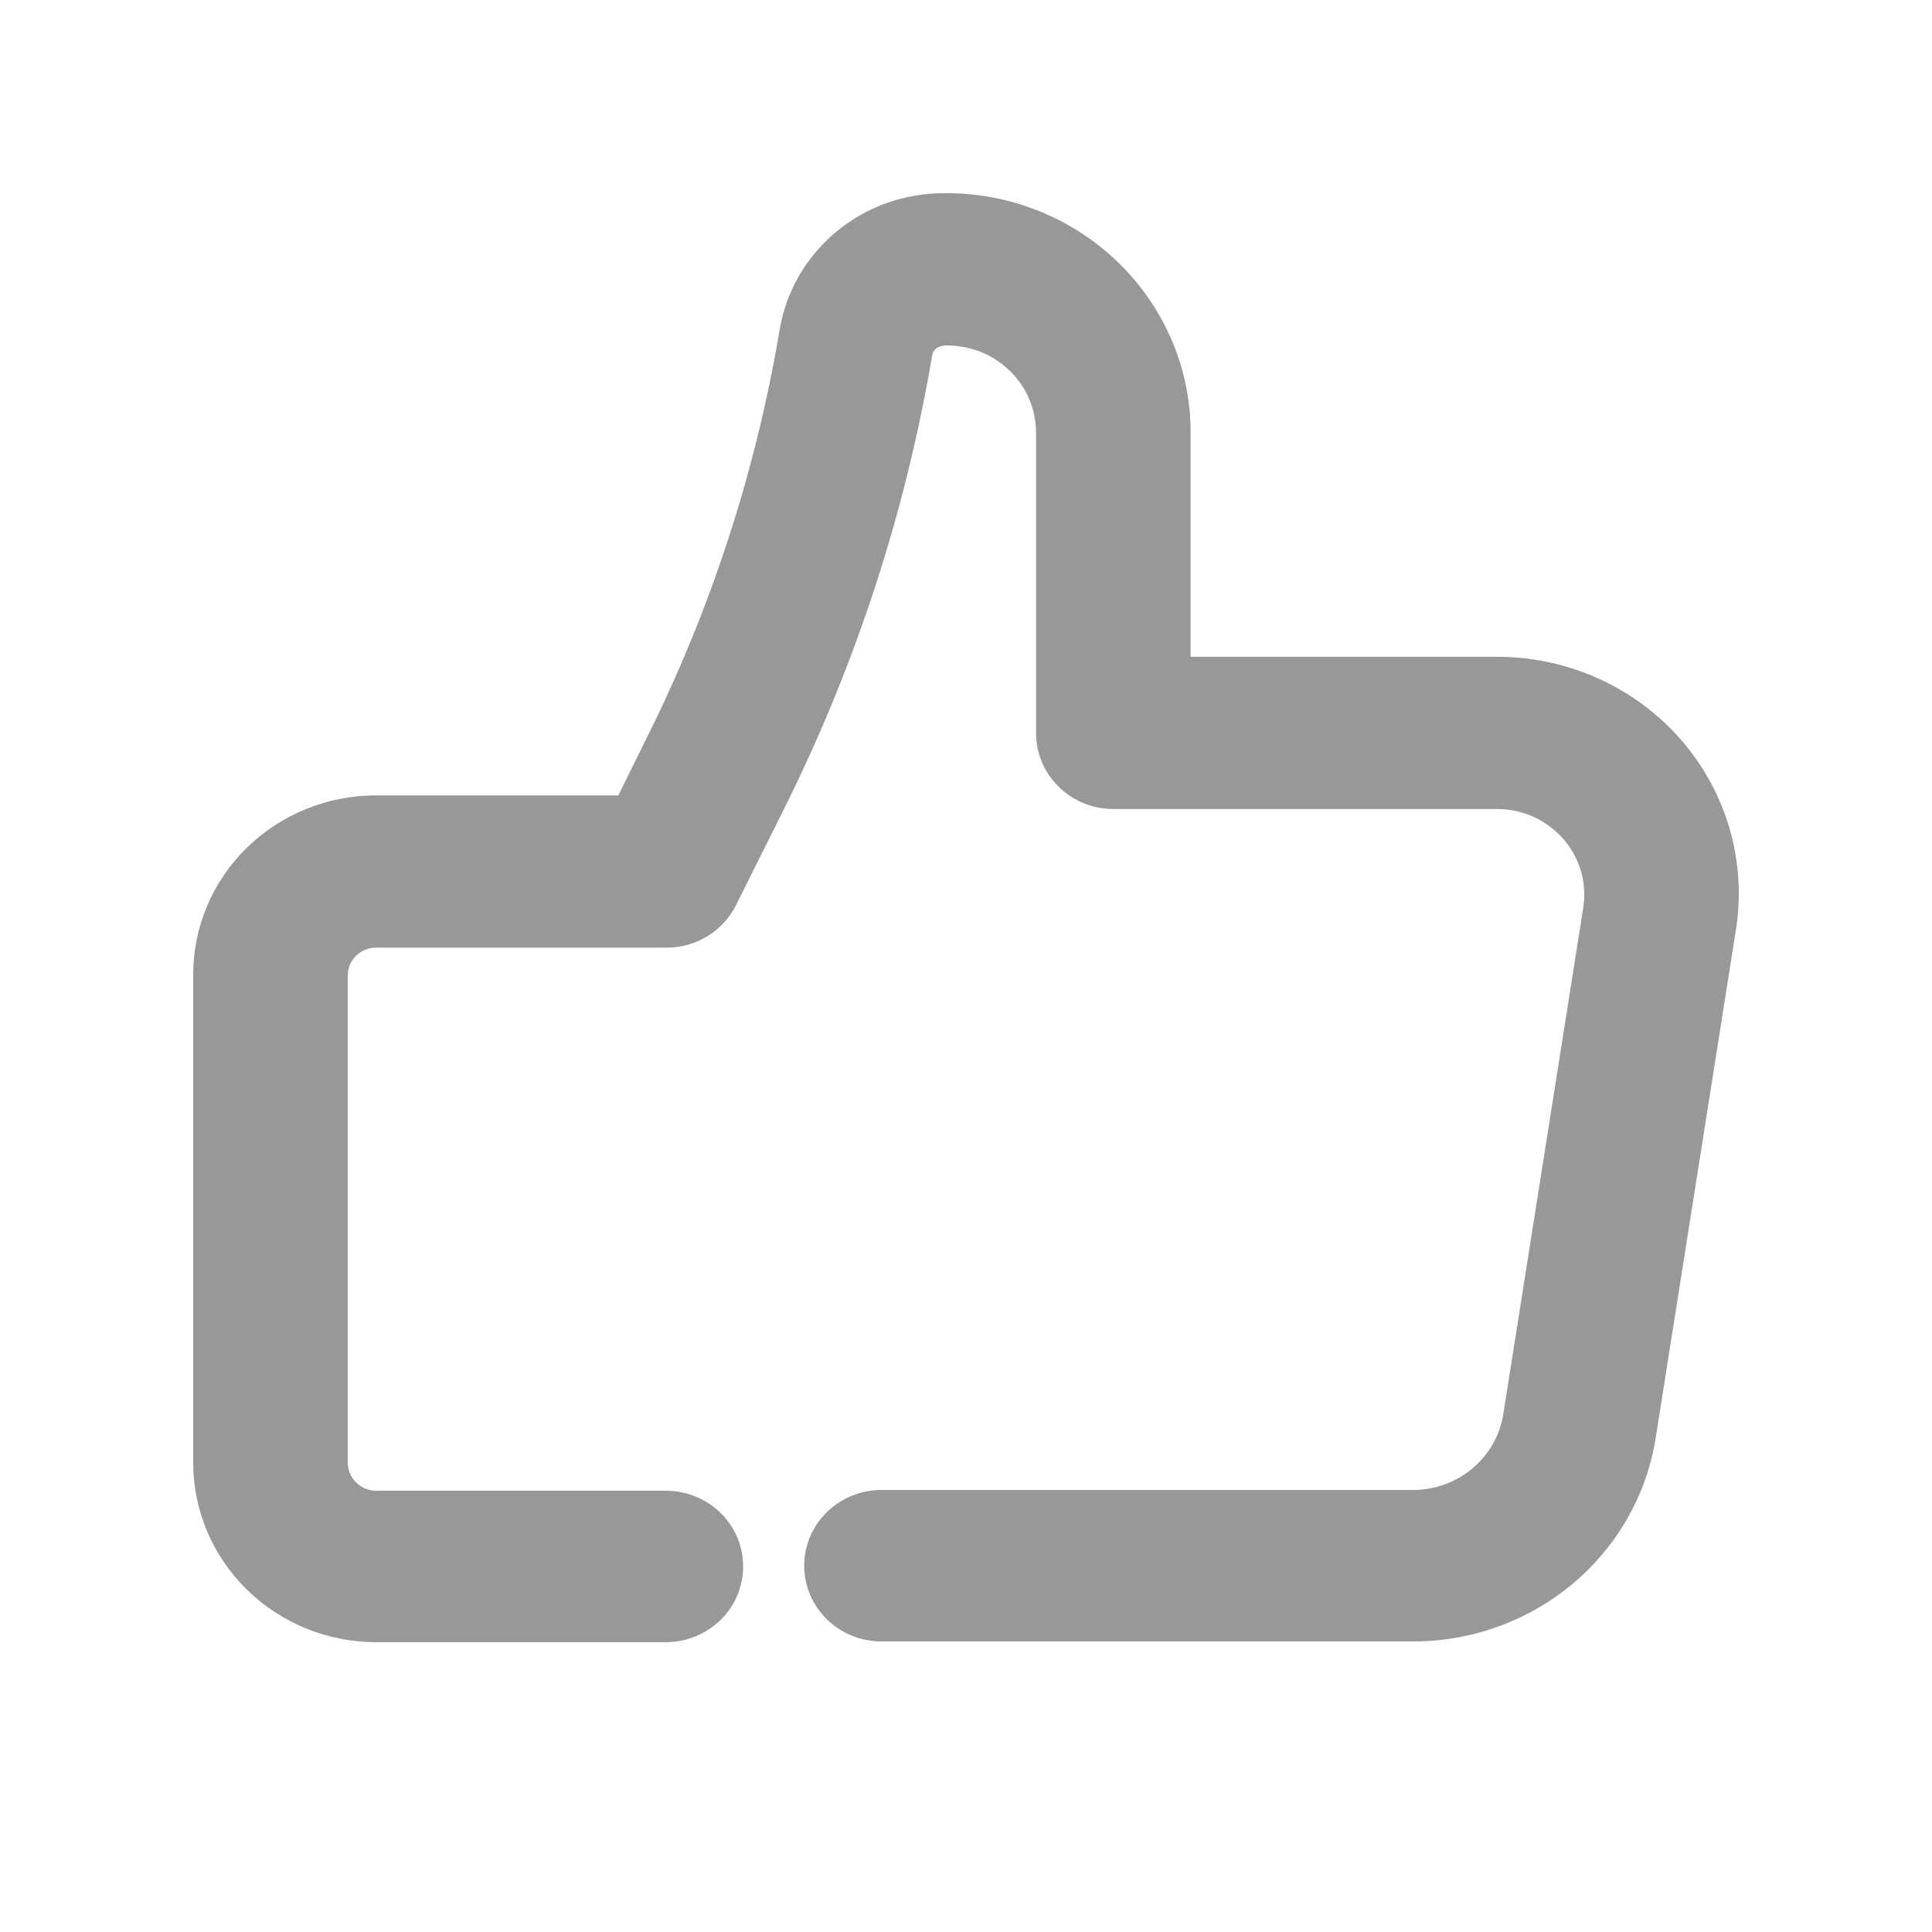 <svg width="20" height="20" viewBox="0 0 20 20" fill="none" xmlns="http://www.w3.org/2000/svg">
<path d="M14.618 16.992H9.125C8.913 16.992 8.709 16.91 8.559 16.762C8.409 16.616 8.325 16.416 8.325 16.208C8.325 16 8.409 15.801 8.559 15.654C8.709 15.507 8.913 15.424 9.125 15.424H14.618C14.845 15.426 15.065 15.348 15.239 15.204C15.412 15.06 15.527 14.86 15.562 14.64L16.39 9.394C16.41 9.268 16.401 9.139 16.366 9.017C16.33 8.894 16.267 8.781 16.183 8.684C16.098 8.587 15.993 8.51 15.875 8.456C15.757 8.403 15.628 8.375 15.498 8.375H11.525C11.313 8.375 11.11 8.292 10.96 8.145C10.81 7.998 10.725 7.799 10.725 7.591V4.478C10.725 4.359 10.701 4.242 10.655 4.132C10.608 4.022 10.54 3.923 10.454 3.839C10.368 3.755 10.267 3.689 10.155 3.644C10.042 3.599 9.922 3.576 9.801 3.576C9.713 3.576 9.657 3.619 9.649 3.682C9.375 5.298 8.864 6.867 8.133 8.34L7.621 9.367C7.555 9.499 7.453 9.611 7.326 9.69C7.198 9.768 7.051 9.81 6.901 9.81H3.892C3.815 9.81 3.741 9.84 3.686 9.894C3.631 9.947 3.6 10.02 3.6 10.096V15.142C3.6 15.218 3.631 15.291 3.686 15.345C3.74 15.4 3.814 15.431 3.892 15.432H6.893C7.105 15.432 7.308 15.514 7.459 15.661C7.609 15.809 7.693 16.008 7.693 16.216C7.693 16.424 7.609 16.623 7.459 16.77C7.308 16.917 7.105 17 6.893 17H3.892C3.39 16.999 2.909 16.803 2.554 16.454C2.199 16.106 2 15.634 2 15.142V10.088C2 9.596 2.199 9.125 2.554 8.777C2.909 8.429 3.39 8.234 3.892 8.234H6.401L6.693 7.642C7.359 6.309 7.822 4.888 8.069 3.423C8.133 3.025 8.341 2.663 8.654 2.401C8.967 2.14 9.366 1.998 9.777 2C10.11 1.997 10.441 2.059 10.749 2.182C11.058 2.305 11.338 2.487 11.575 2.716C11.812 2.946 12 3.219 12.129 3.52C12.258 3.821 12.325 4.144 12.325 4.47V6.799H15.498C15.859 6.799 16.216 6.875 16.544 7.023C16.872 7.17 17.163 7.386 17.398 7.654C17.633 7.923 17.806 8.238 17.905 8.579C18.003 8.919 18.026 9.276 17.97 9.626L17.142 14.871C17.052 15.463 16.747 16.003 16.283 16.393C15.82 16.782 15.229 16.995 14.618 16.992V16.992Z" fill="#989898"/>
</svg>
